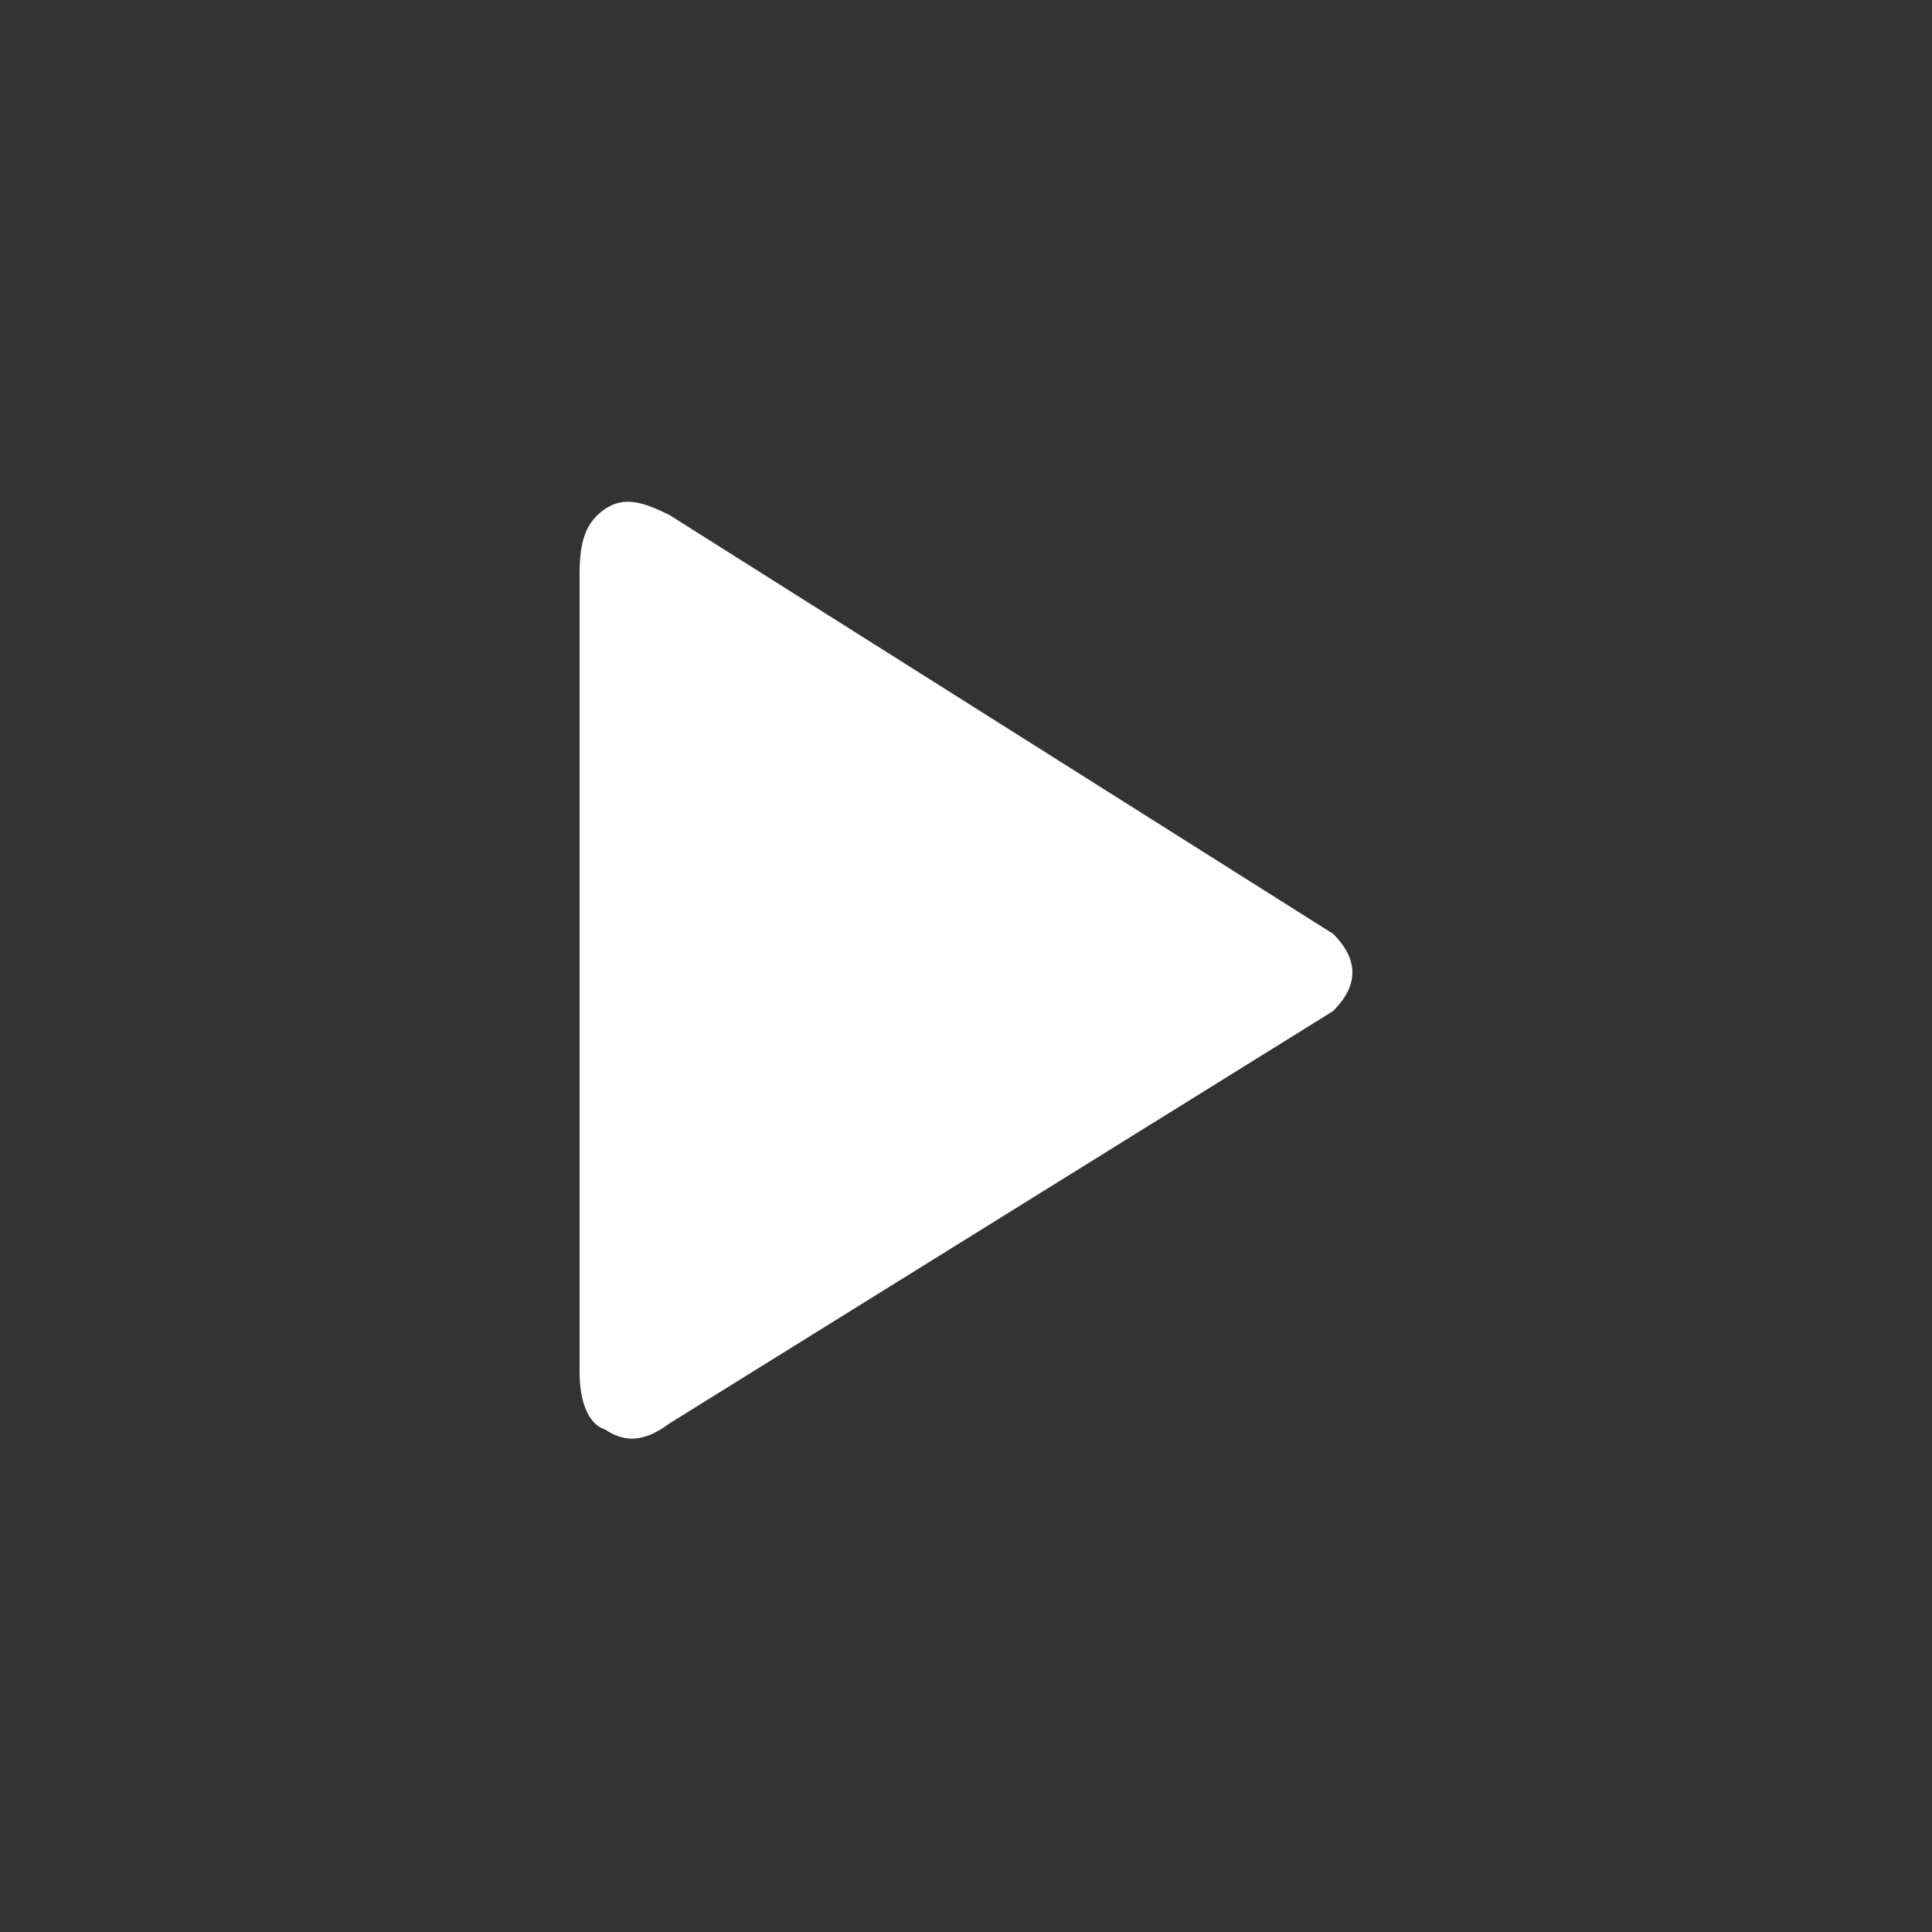 <?xml version="1.0" encoding="utf-8"?>
<!-- Generator: Adobe Illustrator 19.1.0, SVG Export Plug-In . SVG Version: 6.00 Build 0)  -->
<svg version="1.1" id="Layer_1" xmlns="http://www.w3.org/2000/svg" xmlns:xlink="http://www.w3.org/1999/xlink" x="0px" y="0px"
	 viewBox="-174 136.1 30 30" style="enable-background:new -174 136.1 30 30;" xml:space="preserve">
<rect x="-174" y="136.1" width="30" height="30" fill="#333333" stroke="none"/>
<style type="text/css">
	.st0{fill:#fff;}
</style>
<path class="st0" d="M-153.3,150.6c0.2,0.2,0.3,0.4,0.3,0.6c0,0.2-0.1,0.4-0.3,0.6l-10.3,6.4c-0.4,0.3-0.7,0.3-1,0.1
	c-0.3-0.1-0.4-0.5-0.4-0.9V145c0-0.5,0.1-0.8,0.4-1c0.3-0.2,0.6-0.1,1,0.1L-153.3,150.6z"/>
</svg>
